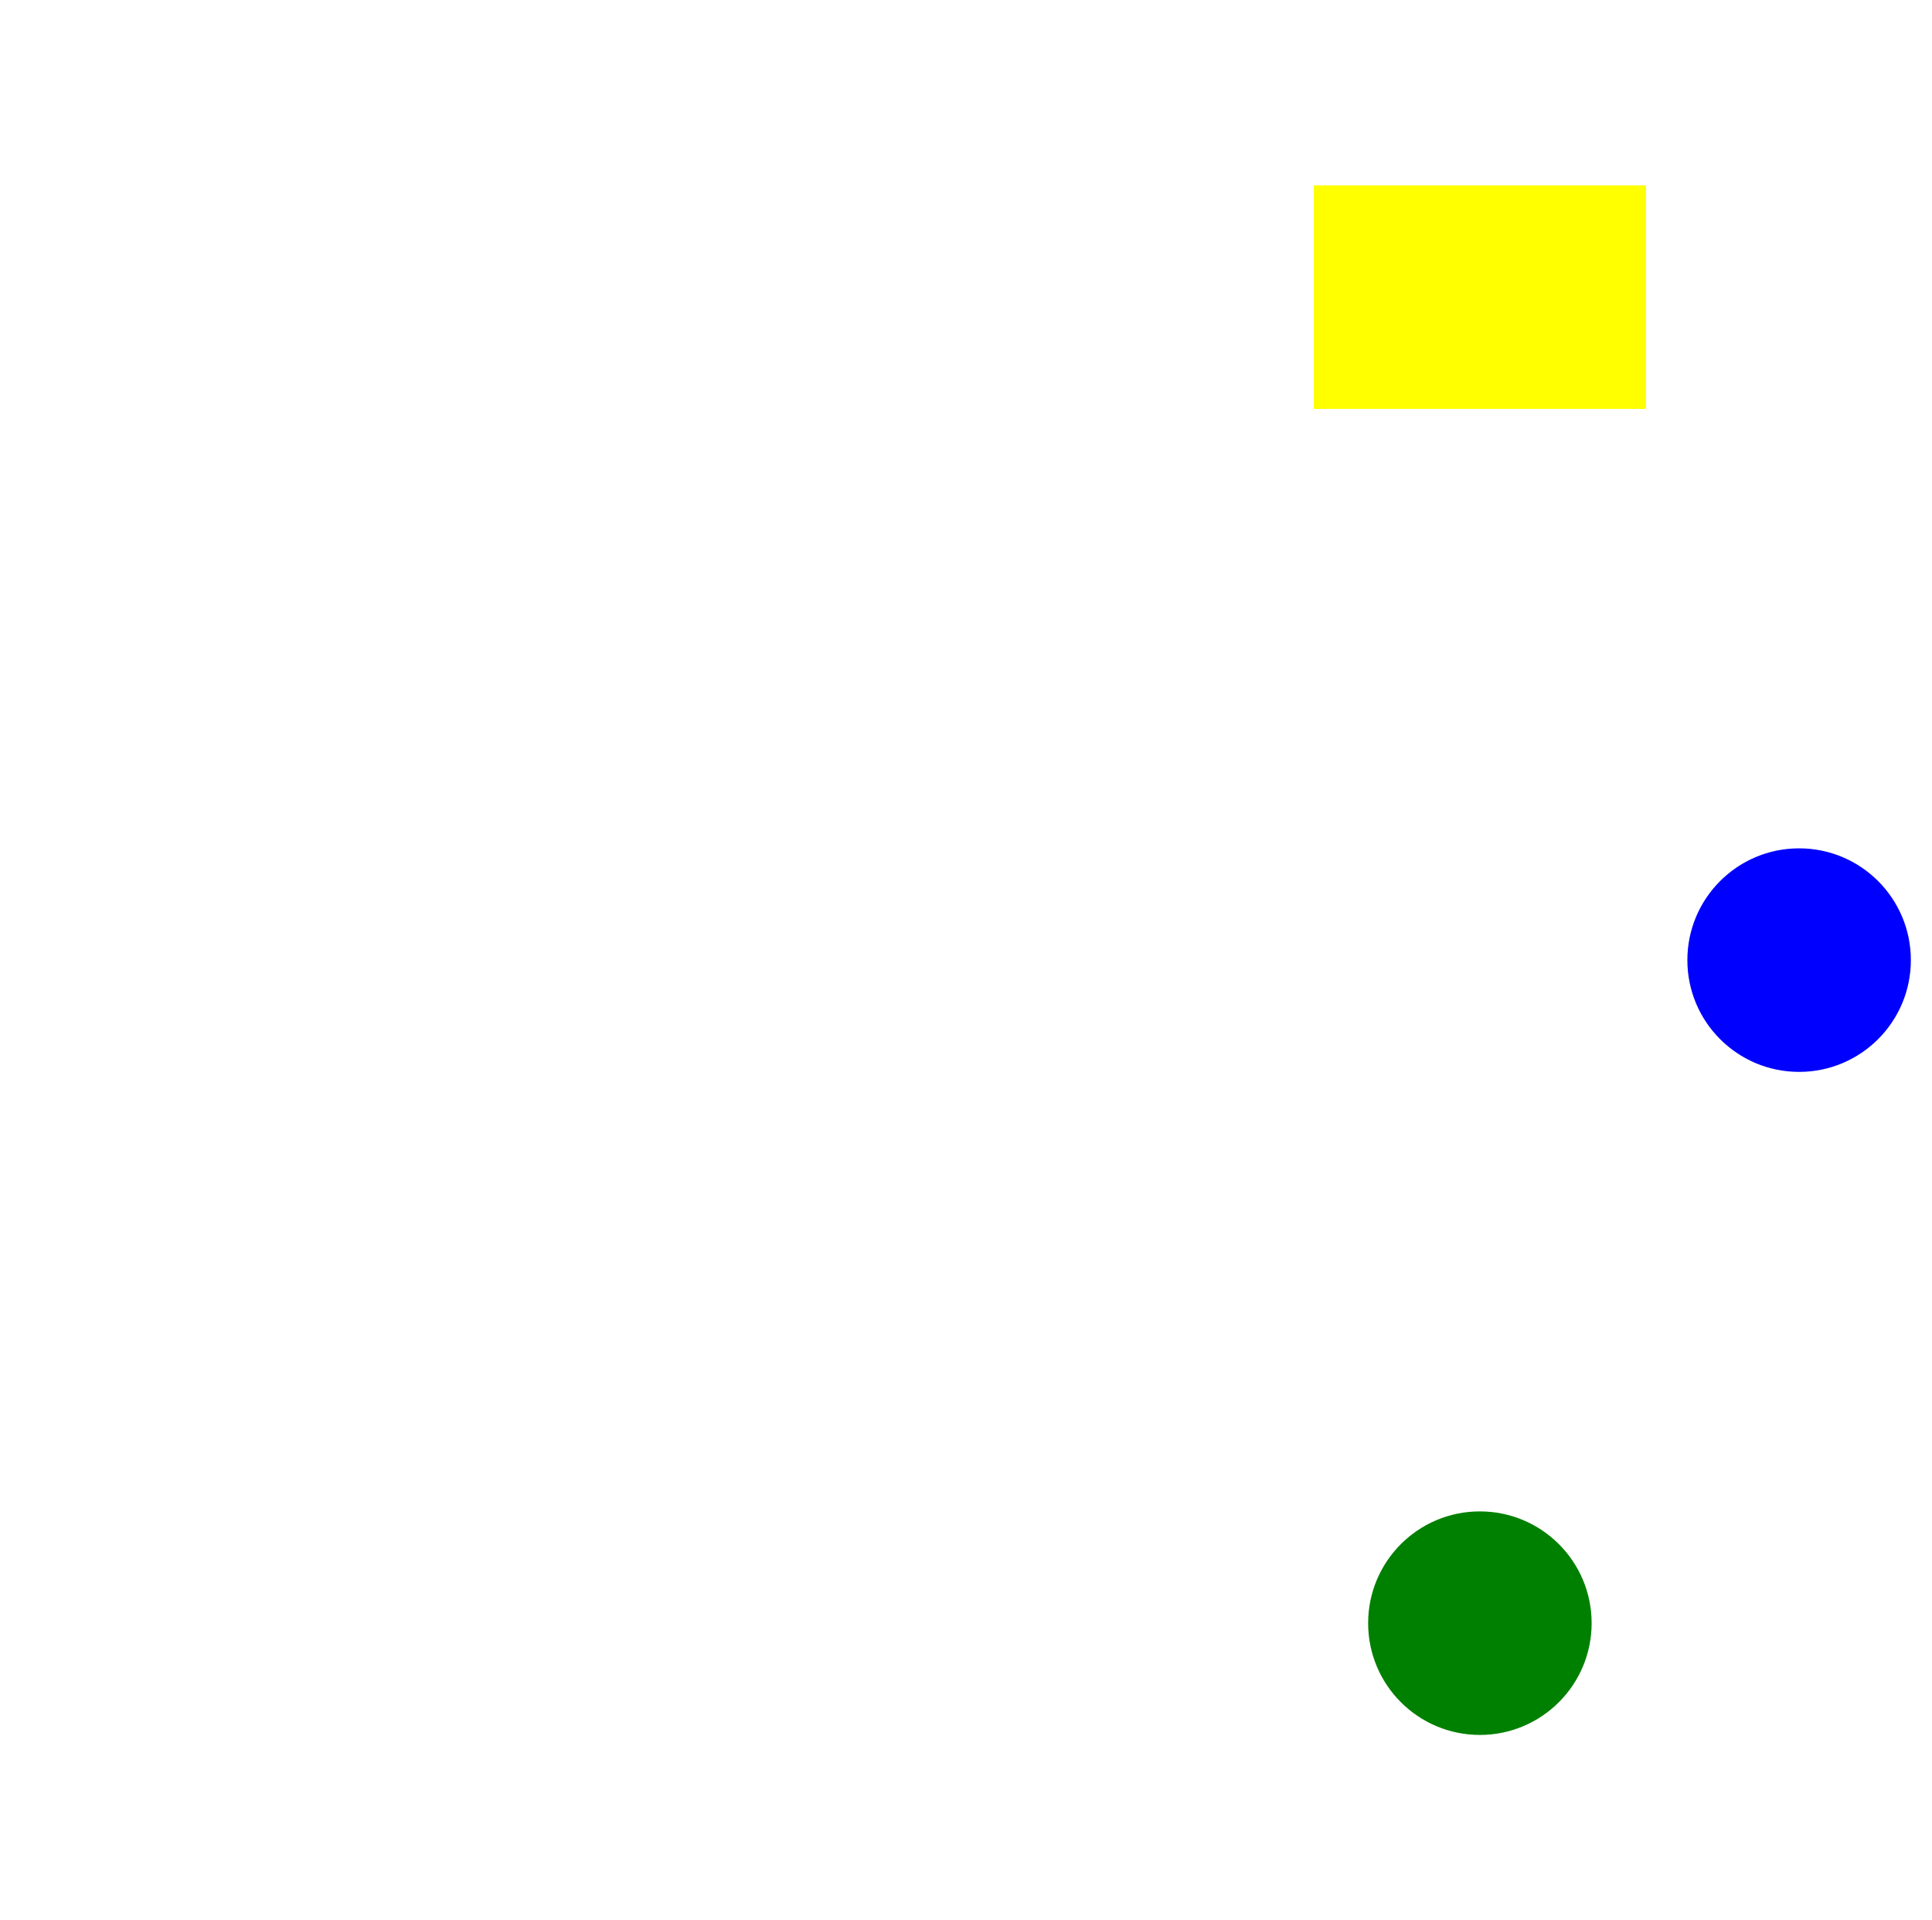 <?xml version="1.0" encoding="UTF-8" standalone="no"?>
<!DOCTYPE svg PUBLIC "-//W3C//DTD SVG 1.1//EN"
 "http://www.w3.org/Graphics/SVG/1.1/DTD/svg11.dtd">
<!-- Generated by graphviz version 12.1.2 (0)
 -->
<!-- Pages: 1 -->
<svg width="320pt" height="318pt"
 viewBox="0.00 0.00 319.85 317.71" xmlns="http://www.w3.org/2000/svg" xmlns:xlink="http://www.w3.org/1999/xlink">
<g id="graph0" class="graph" transform="scale(1 1) rotate(0) translate(4 313.71)">
<polygon fill="white" stroke="none" points="-4,4 -4,-313.71 315.85,-313.71 315.85,4 -4,4"/>
<!-- fan_one -->
<g id="node1" class="node">
<title>fan_one</title>
<ellipse fill="green" stroke="green" cx="241" cy="-45.11" rx="18" ry="18"/>
</g>
<!-- fan_two -->
<g id="node2" class="node">
<title>fan_two</title>
<ellipse fill="blue" stroke="blue" cx="293.85" cy="-154.86" rx="18" ry="18"/>
</g>
<!-- fan_one&#45;&#45;fan_two -->
<g id="edge1" class="edge">
<title>fan_one&#45;&#45;fan_two</title>
<path fill="none" stroke="none" d="M248.79,-61.3C258.73,-81.93 275.81,-117.4 285.84,-138.24"/>
</g>
<!-- radio_one -->
<g id="node3" class="node">
<title>radio_one</title>
<polygon fill="none" stroke="none" points="11.23,-75.95 42.77,-75.95 54,-111.95 0,-111.95 11.23,-75.95"/>
</g>
<!-- fan_one&#45;&#45;radio_one -->
<g id="edge2" class="edge">
<title>fan_one&#45;&#45;radio_one</title>
<path fill="none" stroke="none" d="M223.12,-49.19C183.54,-58.22 88.74,-79.86 47.14,-89.35"/>
</g>
<!-- lamp_one -->
<g id="node4" class="node">
<title>lamp_one</title>
<path fill="none" stroke="none" d="M54,-230.49C54,-232.29 41.9,-233.76 27,-233.76 12.1,-233.76 0,-232.29 0,-230.49 0,-230.49 0,-201.03 0,-201.03 0,-199.23 12.1,-197.76 27,-197.76 41.9,-197.76 54,-199.23 54,-201.03 54,-201.03 54,-230.49 54,-230.49"/>
<path fill="none" stroke="none" d="M54,-230.49C54,-228.68 41.9,-227.22 27,-227.22 12.1,-227.22 0,-228.68 0,-230.49"/>
</g>
<!-- fan_one&#45;&#45;lamp_one -->
<g id="edge3" class="edge">
<title>fan_one&#45;&#45;lamp_one</title>
<path fill="none" stroke="none" d="M226.62,-56.57C189.98,-85.79 92.88,-163.22 49.04,-198.19"/>
</g>
<!-- lamp_two -->
<g id="node5" class="node">
<title>lamp_two</title>
<path fill="none" stroke="none" d="M149.24,-306.44C149.24,-308.24 137.14,-309.71 122.24,-309.71 107.34,-309.71 95.24,-308.24 95.24,-306.44 95.24,-306.44 95.24,-276.98 95.24,-276.98 95.24,-275.18 107.34,-273.71 122.24,-273.71 137.14,-273.71 149.24,-275.18 149.24,-276.98 149.24,-276.98 149.24,-306.44 149.24,-306.44"/>
<path fill="none" stroke="none" d="M149.24,-306.44C149.24,-304.63 137.14,-303.16 122.24,-303.16 107.34,-303.16 95.24,-304.63 95.24,-306.44"/>
</g>
<!-- fan_one&#45;&#45;lamp_two -->
<g id="edge4" class="edge">
<title>fan_one&#45;&#45;lamp_two</title>
<path fill="none" stroke="none" d="M233.02,-61.67C211.7,-105.95 153.48,-226.82 131.14,-273.23"/>
</g>
<!-- printer_one -->
<g id="node6" class="node">
<title>printer_one</title>
<polygon fill="yellow" stroke="yellow" points="268,-282.6 214,-282.6 214,-246.6 268,-246.6 268,-282.6"/>
</g>
<!-- fan_one&#45;&#45;printer_one -->
<g id="edge5" class="edge">
<title>fan_one&#45;&#45;printer_one</title>
<path fill="none" stroke="none" d="M241,-63.44C241,-104.76 241,-204.75 241,-246.17"/>
</g>
<!-- printer_two -->
<g id="node7" class="node">
<title>printer_two</title>
<polygon fill="none" stroke="none" points="149.24,-36 95.24,-36 95.24,0 149.24,0 149.24,-36"/>
</g>
<!-- fan_one&#45;&#45;printer_two -->
<g id="edge6" class="edge">
<title>fan_one&#45;&#45;printer_two</title>
<path fill="none" stroke="none" d="M223.22,-41.05C203.67,-36.59 172.05,-29.37 149.4,-24.2"/>
</g>
<!-- fan_two&#45;&#45;radio_one -->
<g id="edge7" class="edge">
<title>fan_two&#45;&#45;radio_one</title>
<path fill="none" stroke="none" d="M275.92,-150.76C229.07,-140.07 102.91,-111.28 50.42,-99.29"/>
</g>
<!-- fan_two&#45;&#45;lamp_one -->
<g id="edge8" class="edge">
<title>fan_two&#45;&#45;lamp_one</title>
<path fill="none" stroke="none" d="M275.92,-158.95C230.23,-169.37 109.16,-197.01 54.48,-209.49"/>
</g>
<!-- fan_two&#45;&#45;lamp_two -->
<g id="edge9" class="edge">
<title>fan_two&#45;&#45;lamp_two</title>
<path fill="none" stroke="none" d="M279.51,-166.29C249.46,-190.25 179.73,-245.86 144.07,-274.3"/>
</g>
<!-- fan_two&#45;&#45;printer_one -->
<g id="edge10" class="edge">
<title>fan_two&#45;&#45;printer_one</title>
<path fill="none" stroke="none" d="M286.05,-171.05C276.4,-191.08 260.01,-225.11 249.89,-246.14"/>
</g>
<!-- fan_two&#45;&#45;printer_two -->
<g id="edge11" class="edge">
<title>fan_two&#45;&#45;printer_two</title>
<path fill="none" stroke="none" d="M279.51,-143.42C249.79,-119.72 181.22,-65.03 145.23,-36.34"/>
</g>
<!-- radio_one&#45;&#45;lamp_one -->
<g id="edge12" class="edge">
<title>radio_one&#45;&#45;lamp_one</title>
<path fill="none" stroke="none" d="M27,-112.19C27,-135.15 27,-174.38 27,-197.4"/>
</g>
<!-- radio_one&#45;&#45;lamp_two -->
<g id="edge13" class="edge">
<title>radio_one&#45;&#45;lamp_two</title>
<path fill="none" stroke="none" d="M35.79,-112.2C53.89,-149.78 95.13,-235.43 113.33,-273.22"/>
</g>
<!-- radio_one&#45;&#45;printer_one -->
<g id="edge14" class="edge">
<title>radio_one&#45;&#45;printer_one</title>
<path fill="none" stroke="none" d="M49.9,-112.21C90.98,-144.97 176.74,-213.36 217.94,-246.21"/>
</g>
<!-- radio_one&#45;&#45;printer_two -->
<g id="edge15" class="edge">
<title>radio_one&#45;&#45;printer_two</title>
<path fill="none" stroke="none" d="M44.47,-80.02C59.83,-67.77 82.29,-49.85 99.13,-36.42"/>
</g>
<!-- lamp_one&#45;&#45;lamp_two -->
<g id="edge16" class="edge">
<title>lamp_one&#45;&#45;lamp_two</title>
<path fill="none" stroke="none" d="M49.09,-233.38C64.47,-245.65 84.91,-261.94 100.27,-274.19"/>
</g>
<!-- lamp_one&#45;&#45;printer_one -->
<g id="edge17" class="edge">
<title>lamp_one&#45;&#45;printer_one</title>
<path fill="none" stroke="none" d="M54.1,-221.95C95.15,-231.32 172.66,-249.01 213.78,-258.39"/>
</g>
<!-- lamp_one&#45;&#45;printer_two -->
<g id="edge18" class="edge">
<title>lamp_one&#45;&#45;printer_two</title>
<path fill="none" stroke="none" d="M35.79,-197.51C53.89,-159.93 95.13,-74.28 113.33,-36.49"/>
</g>
<!-- lamp_two&#45;&#45;printer_one -->
<g id="edge19" class="edge">
<title>lamp_two&#45;&#45;printer_one</title>
<path fill="none" stroke="none" d="M149.48,-285.49C168.79,-281.08 194.59,-275.2 213.88,-270.79"/>
</g>
<!-- lamp_two&#45;&#45;printer_two -->
<g id="edge20" class="edge">
<title>lamp_two&#45;&#45;printer_two</title>
<path fill="none" stroke="none" d="M122.24,-273.33C122.24,-223.46 122.24,-86.07 122.24,-36.3"/>
</g>
<!-- printer_one&#45;&#45;printer_two -->
<g id="edge21" class="edge">
<title>printer_one&#45;&#45;printer_two</title>
<path fill="none" stroke="none" d="M232.26,-246.47C210.35,-200.98 153.24,-82.37 131.14,-36.5"/>
</g>
</g>
</svg>
